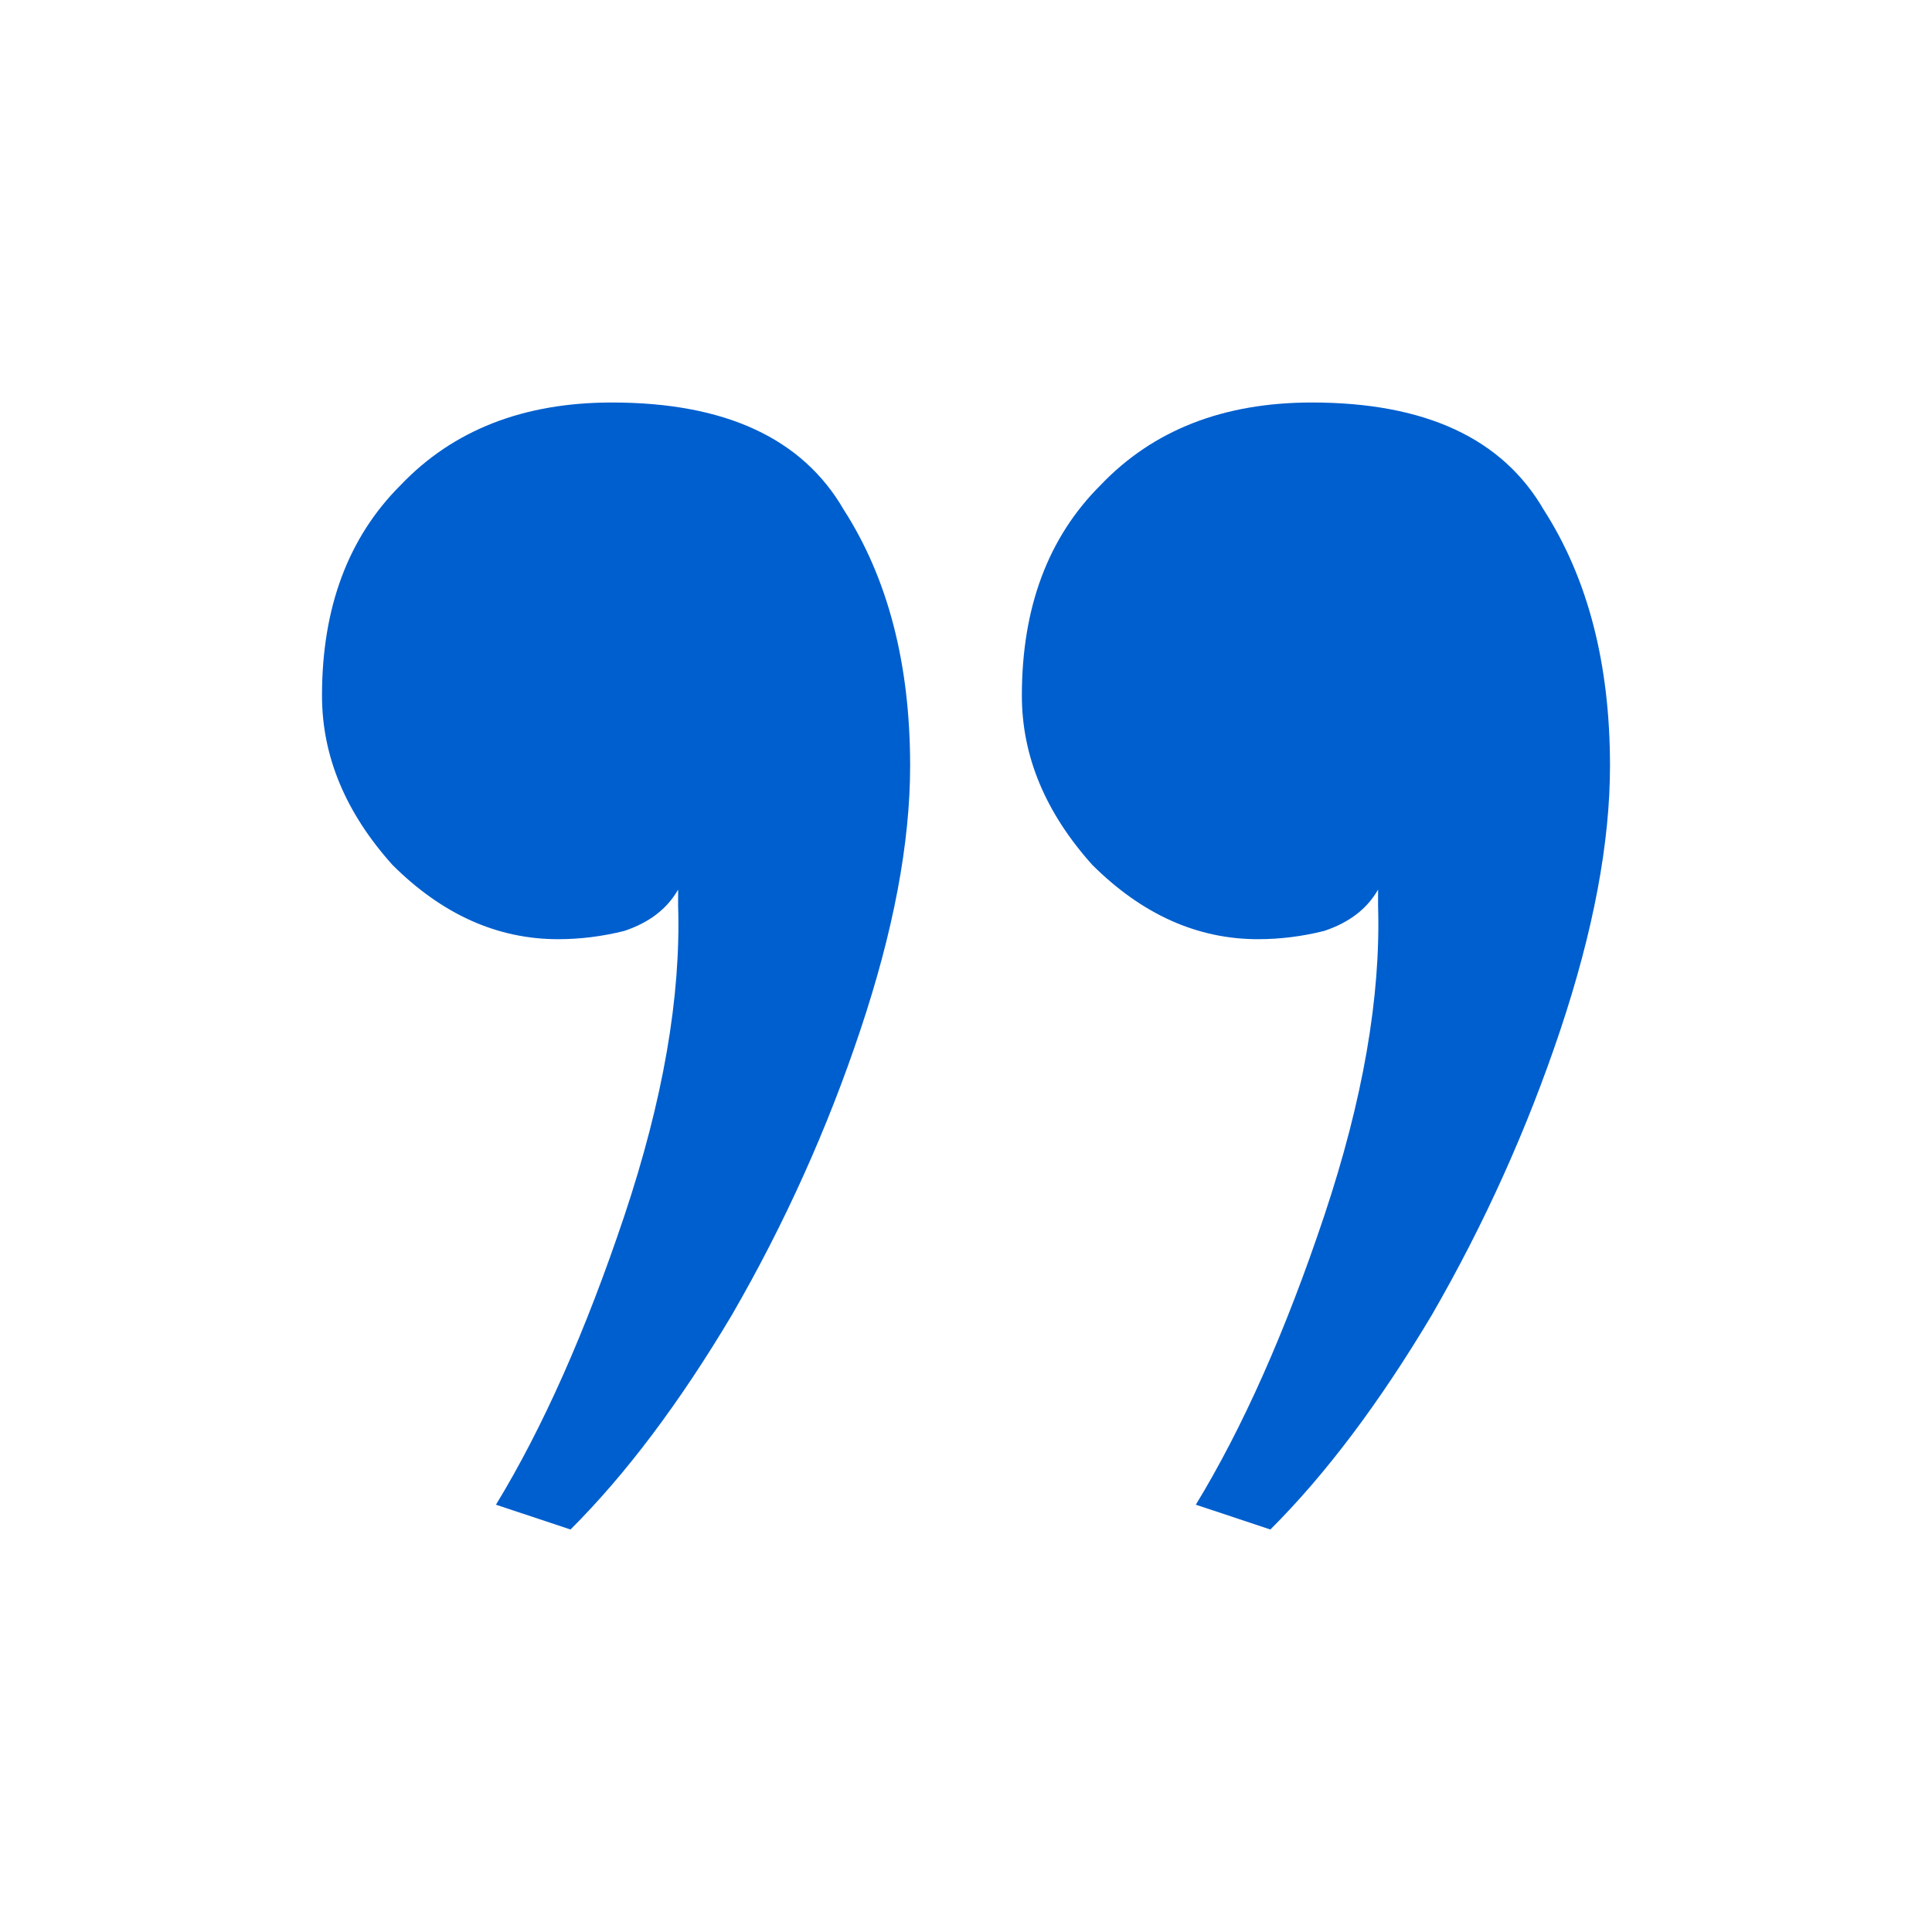 <svg width="24" height="24" viewBox="0 0 24 24" fill="none" xmlns="http://www.w3.org/2000/svg">
<path d="M11.306 9.513C11.306 10.47 11.1 11.564 10.688 12.795C10.277 14.026 9.745 15.205 9.093 16.333C8.442 17.427 7.773 18.316 7.087 19L6.161 18.692C6.744 17.735 7.275 16.538 7.756 15.103C8.236 13.667 8.459 12.385 8.424 11.256V11.051C8.287 11.291 8.064 11.461 7.756 11.564C7.481 11.633 7.207 11.667 6.932 11.667C6.178 11.667 5.492 11.359 4.875 10.744C4.292 10.094 4 9.393 4 8.641C4 7.547 4.326 6.675 4.977 6.026C5.629 5.342 6.504 5 7.601 5C9.008 5 9.968 5.444 10.482 6.333C11.031 7.188 11.306 8.248 11.306 9.513ZM20 9.513C20 10.47 19.794 11.564 19.383 12.795C18.971 14.026 18.439 15.205 17.788 16.333C17.136 17.427 16.467 18.316 15.781 19L14.855 18.692C15.438 17.735 15.97 16.538 16.45 15.103C16.93 13.667 17.153 12.385 17.119 11.256V11.051C16.982 11.291 16.759 11.461 16.45 11.564C16.176 11.633 15.901 11.667 15.627 11.667C14.873 11.667 14.187 11.359 13.569 10.744C12.986 10.094 12.694 9.393 12.694 8.641C12.694 7.547 13.02 6.675 13.672 6.026C14.324 5.342 15.198 5 16.296 5C17.702 5 18.662 5.444 19.177 6.333C19.726 7.188 20 8.248 20 9.513Z" fill="#005FCE"/>
</svg>
